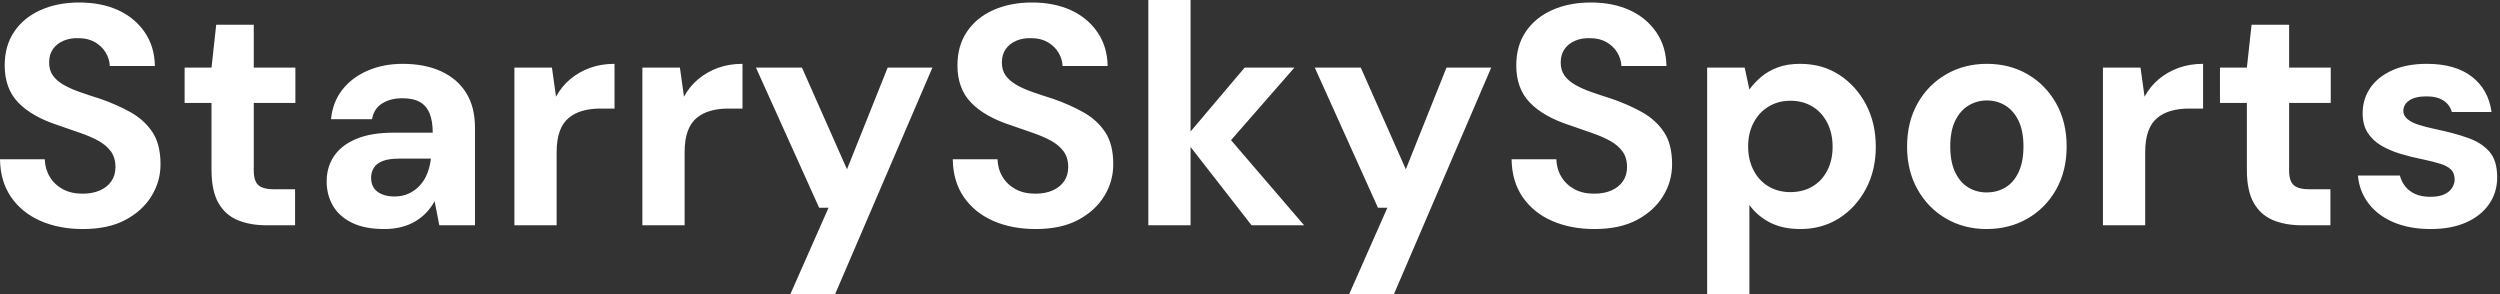 <svg baseProfile="full" height="28" version="1.1" viewBox="0 0 238 28" width="238" xmlns="http://www.w3.org/2000/svg" xmlns:ev="http://www.w3.org/2001/xml-events" xmlns:xlink="http://www.w3.org/1999/xlink"><rect x="0" y="0" width="238" height="28" fill="#333333" stroke="none"/><defs /><g><path d="M9.234 21.804Q6.97 21.804 5.198 21.03Q3.426 20.255 2.398 18.766Q1.37 17.277 1.34 15.162H5.6Q5.63 16.085 6.077 16.83Q6.523 17.574 7.313 18.006Q8.102 18.438 9.204 18.438Q10.157 18.438 10.857 18.126Q11.557 17.813 11.945 17.247Q12.332 16.681 12.332 15.906Q12.332 15.013 11.9 14.417Q11.468 13.821 10.709 13.404Q9.949 12.987 8.951 12.645Q7.953 12.302 6.851 11.915Q4.379 11.111 3.083 9.77Q1.787 8.43 1.787 6.226Q1.787 4.349 2.696 3.009Q3.604 1.668 5.213 0.953Q6.821 0.238 8.877 0.238Q10.991 0.238 12.585 0.968Q14.179 1.698 15.117 3.068Q16.055 4.438 16.085 6.285H11.796Q11.766 5.6 11.394 4.989Q11.021 4.379 10.366 4.006Q9.711 3.634 8.817 3.634Q8.043 3.604 7.402 3.872Q6.762 4.14 6.389 4.662Q6.017 5.183 6.017 5.957Q6.017 6.702 6.389 7.209Q6.762 7.715 7.417 8.087Q8.072 8.46 8.966 8.772Q9.86 9.085 10.902 9.413Q12.451 9.949 13.762 10.679Q15.072 11.409 15.847 12.57Q16.621 13.732 16.621 15.638Q16.621 17.277 15.757 18.677Q14.894 20.077 13.27 20.94Q11.647 21.804 9.234 21.804Z M26.719 21.447Q25.14 21.447 23.964 20.955Q22.787 20.464 22.132 19.317Q21.477 18.17 21.477 16.174V9.8H18.915V6.434H21.477L21.923 2.353H25.498V6.434H29.46V9.8H25.498V16.234Q25.498 17.247 25.945 17.634Q26.391 18.021 27.464 18.021H29.43V21.447Z M37.919 21.804Q36.043 21.804 34.821 21.194Q33.6 20.583 33.019 19.555Q32.438 18.528 32.438 17.277Q32.438 15.906 33.138 14.864Q33.838 13.821 35.253 13.226Q36.668 12.63 38.813 12.63H42.536Q42.536 11.528 42.238 10.798Q41.94 10.068 41.315 9.711Q40.689 9.353 39.647 9.353Q38.515 9.353 37.726 9.845Q36.936 10.336 36.757 11.349H32.855Q33.004 9.74 33.913 8.564Q34.821 7.387 36.326 6.732Q37.83 6.077 39.677 6.077Q41.791 6.077 43.34 6.791Q44.889 7.506 45.723 8.847Q46.557 10.187 46.557 12.153V21.447H43.162L42.715 19.153Q42.387 19.749 41.94 20.226Q41.494 20.702 40.898 21.06Q40.302 21.417 39.557 21.611Q38.813 21.804 37.919 21.804ZM38.872 18.706Q39.647 18.706 40.257 18.423Q40.868 18.14 41.315 17.649Q41.762 17.157 42.015 16.517Q42.268 15.877 42.357 15.132V15.102H39.289Q38.366 15.102 37.785 15.326Q37.204 15.549 36.936 15.966Q36.668 16.383 36.668 16.919Q36.668 17.515 36.936 17.902Q37.204 18.289 37.711 18.498Q38.217 18.706 38.872 18.706Z M50.311 21.447V6.434H53.885L54.272 9.204Q54.809 8.221 55.628 7.536Q56.447 6.851 57.504 6.464Q58.562 6.077 59.843 6.077V10.336H58.472Q57.579 10.336 56.819 10.545Q56.06 10.753 55.494 11.215Q54.928 11.677 54.63 12.481Q54.332 13.285 54.332 14.506V21.447Z M62.494 21.447V6.434H66.068L66.455 9.204Q66.991 8.221 67.811 7.536Q68.63 6.851 69.687 6.464Q70.745 6.077 72.026 6.077V10.336H70.655Q69.762 10.336 69.002 10.545Q68.243 10.753 67.677 11.215Q67.111 11.677 66.813 12.481Q66.515 13.285 66.515 14.506V21.447Z M76.583 28.0 80.217 19.779H79.323L73.306 6.434H77.685L81.974 16.115L85.847 6.434H90.106L80.843 28.0Z M99.936 21.804Q97.672 21.804 95.9 21.03Q94.128 20.255 93.1 18.766Q92.072 17.277 92.043 15.162H96.302Q96.332 16.085 96.779 16.83Q97.226 17.574 98.015 18.006Q98.804 18.438 99.906 18.438Q100.86 18.438 101.56 18.126Q102.26 17.813 102.647 17.247Q103.034 16.681 103.034 15.906Q103.034 15.013 102.602 14.417Q102.17 13.821 101.411 13.404Q100.651 12.987 99.653 12.645Q98.655 12.302 97.553 11.915Q95.081 11.111 93.785 9.77Q92.489 8.43 92.489 6.226Q92.489 4.349 93.398 3.009Q94.306 1.668 95.915 0.953Q97.523 0.238 99.579 0.238Q101.694 0.238 103.287 0.968Q104.881 1.698 105.819 3.068Q106.757 4.438 106.787 6.285H102.498Q102.468 5.6 102.096 4.989Q101.723 4.379 101.068 4.006Q100.413 3.634 99.519 3.634Q98.745 3.604 98.104 3.872Q97.464 4.14 97.091 4.662Q96.719 5.183 96.719 5.957Q96.719 6.702 97.091 7.209Q97.464 7.715 98.119 8.087Q98.774 8.46 99.668 8.772Q100.562 9.085 101.604 9.413Q103.153 9.949 104.464 10.679Q105.774 11.409 106.549 12.57Q107.323 13.732 107.323 15.638Q107.323 17.277 106.46 18.677Q105.596 20.077 103.972 20.94Q102.349 21.804 99.936 21.804Z M120.489 21.447 114.085 13.226 119.834 6.434H124.57L117.153 14.923V11.736L125.494 21.447ZM110.66 21.447V0.0H114.681V21.447Z M129.783 28.0 133.417 19.779H132.523L126.506 6.434H130.885L135.174 16.115L139.047 6.434H143.306L134.043 28.0Z M153.136 21.804Q150.872 21.804 149.1 21.03Q147.328 20.255 146.3 18.766Q145.272 17.277 145.243 15.162H149.502Q149.532 16.085 149.979 16.83Q150.426 17.574 151.215 18.006Q152.004 18.438 153.106 18.438Q154.06 18.438 154.76 18.126Q155.46 17.813 155.847 17.247Q156.234 16.681 156.234 15.906Q156.234 15.013 155.802 14.417Q155.37 13.821 154.611 13.404Q153.851 12.987 152.853 12.645Q151.855 12.302 150.753 11.915Q148.281 11.111 146.985 9.77Q145.689 8.43 145.689 6.226Q145.689 4.349 146.598 3.009Q147.506 1.668 149.115 0.953Q150.723 0.238 152.779 0.238Q154.894 0.238 156.487 0.968Q158.081 1.698 159.019 3.068Q159.957 4.438 159.987 6.285H155.698Q155.668 5.6 155.296 4.989Q154.923 4.379 154.268 4.006Q153.613 3.634 152.719 3.634Q151.945 3.604 151.304 3.872Q150.664 4.14 150.291 4.662Q149.919 5.183 149.919 5.957Q149.919 6.702 150.291 7.209Q150.664 7.715 151.319 8.087Q151.974 8.46 152.868 8.772Q153.762 9.085 154.804 9.413Q156.353 9.949 157.664 10.679Q158.974 11.409 159.749 12.57Q160.523 13.732 160.523 15.638Q160.523 17.277 159.66 18.677Q158.796 20.077 157.172 20.94Q155.549 21.804 153.136 21.804Z M163.86 28.0V6.434H167.434L167.881 8.519Q168.357 7.864 169.013 7.313Q169.668 6.762 170.577 6.419Q171.485 6.077 172.706 6.077Q174.821 6.077 176.43 7.119Q178.038 8.162 178.977 9.934Q179.915 11.706 179.915 13.97Q179.915 16.234 178.962 18.006Q178.009 19.779 176.4 20.791Q174.791 21.804 172.736 21.804Q171.068 21.804 169.862 21.194Q168.655 20.583 167.881 19.511V28.0ZM171.783 18.289Q172.974 18.289 173.883 17.753Q174.791 17.217 175.298 16.234Q175.804 15.251 175.804 13.97Q175.804 12.689 175.298 11.691Q174.791 10.694 173.883 10.143Q172.974 9.591 171.783 9.591Q170.621 9.591 169.713 10.143Q168.804 10.694 168.283 11.677Q167.762 12.66 167.762 13.94Q167.762 15.221 168.283 16.219Q168.804 17.217 169.713 17.753Q170.621 18.289 171.783 18.289Z M190.46 21.804Q188.315 21.804 186.602 20.806Q184.889 19.809 183.891 18.036Q182.894 16.264 182.894 13.97Q182.894 11.617 183.891 9.845Q184.889 8.072 186.617 7.074Q188.345 6.077 190.489 6.077Q192.664 6.077 194.377 7.074Q196.089 8.072 197.087 9.845Q198.085 11.617 198.085 13.94Q198.085 16.264 197.087 18.036Q196.089 19.809 194.362 20.806Q192.634 21.804 190.46 21.804ZM190.46 18.319Q191.472 18.319 192.262 17.843Q193.051 17.366 193.513 16.383Q193.974 15.4 193.974 13.94Q193.974 12.481 193.513 11.513Q193.051 10.545 192.262 10.053Q191.472 9.562 190.489 9.562Q189.536 9.562 188.732 10.053Q187.928 10.545 187.466 11.513Q187.004 12.481 187.004 13.94Q187.004 15.4 187.466 16.383Q187.928 17.366 188.717 17.843Q189.506 18.319 190.46 18.319Z M201.54 21.447V6.434H205.115L205.502 9.204Q206.038 8.221 206.857 7.536Q207.677 6.851 208.734 6.464Q209.791 6.077 211.072 6.077V10.336H209.702Q208.809 10.336 208.049 10.545Q207.289 10.753 206.723 11.215Q206.157 11.677 205.86 12.481Q205.562 13.285 205.562 14.506V21.447Z M220.485 21.447Q218.906 21.447 217.73 20.955Q216.553 20.464 215.898 19.317Q215.243 18.17 215.243 16.174V9.8H212.681V6.434H215.243L215.689 2.353H219.264V6.434H223.226V9.8H219.264V16.234Q219.264 17.247 219.711 17.634Q220.157 18.021 221.23 18.021H223.196V21.447Z M232.757 21.804Q230.702 21.804 229.183 21.149Q227.664 20.494 226.8 19.332Q225.936 18.17 225.817 16.711H229.809Q229.957 17.277 230.315 17.738Q230.672 18.2 231.268 18.468Q231.864 18.736 232.698 18.736Q233.502 18.736 234.009 18.513Q234.515 18.289 234.768 17.902Q235.021 17.515 235.021 17.098Q235.021 16.472 234.664 16.13Q234.306 15.787 233.621 15.579Q232.936 15.37 231.953 15.162Q230.881 14.953 229.853 14.64Q228.826 14.328 228.021 13.851Q227.217 13.374 226.74 12.63Q226.264 11.885 226.264 10.783Q226.264 9.443 226.979 8.385Q227.694 7.328 229.064 6.702Q230.434 6.077 232.37 6.077Q235.081 6.077 236.66 7.298Q238.238 8.519 238.536 10.664H234.753Q234.574 9.979 233.964 9.577Q233.353 9.174 232.34 9.174Q231.268 9.174 230.702 9.562Q230.136 9.949 230.136 10.574Q230.136 10.991 230.509 11.319Q230.881 11.647 231.566 11.87Q232.251 12.094 233.234 12.302Q234.962 12.66 236.272 13.121Q237.583 13.583 238.328 14.432Q239.072 15.281 239.072 16.889Q239.072 18.319 238.298 19.436Q237.523 20.553 236.109 21.179Q234.694 21.804 232.757 21.804Z " fill="rgb(255,255,255)" transform="translate(-1.34, 0)" /></g></svg>